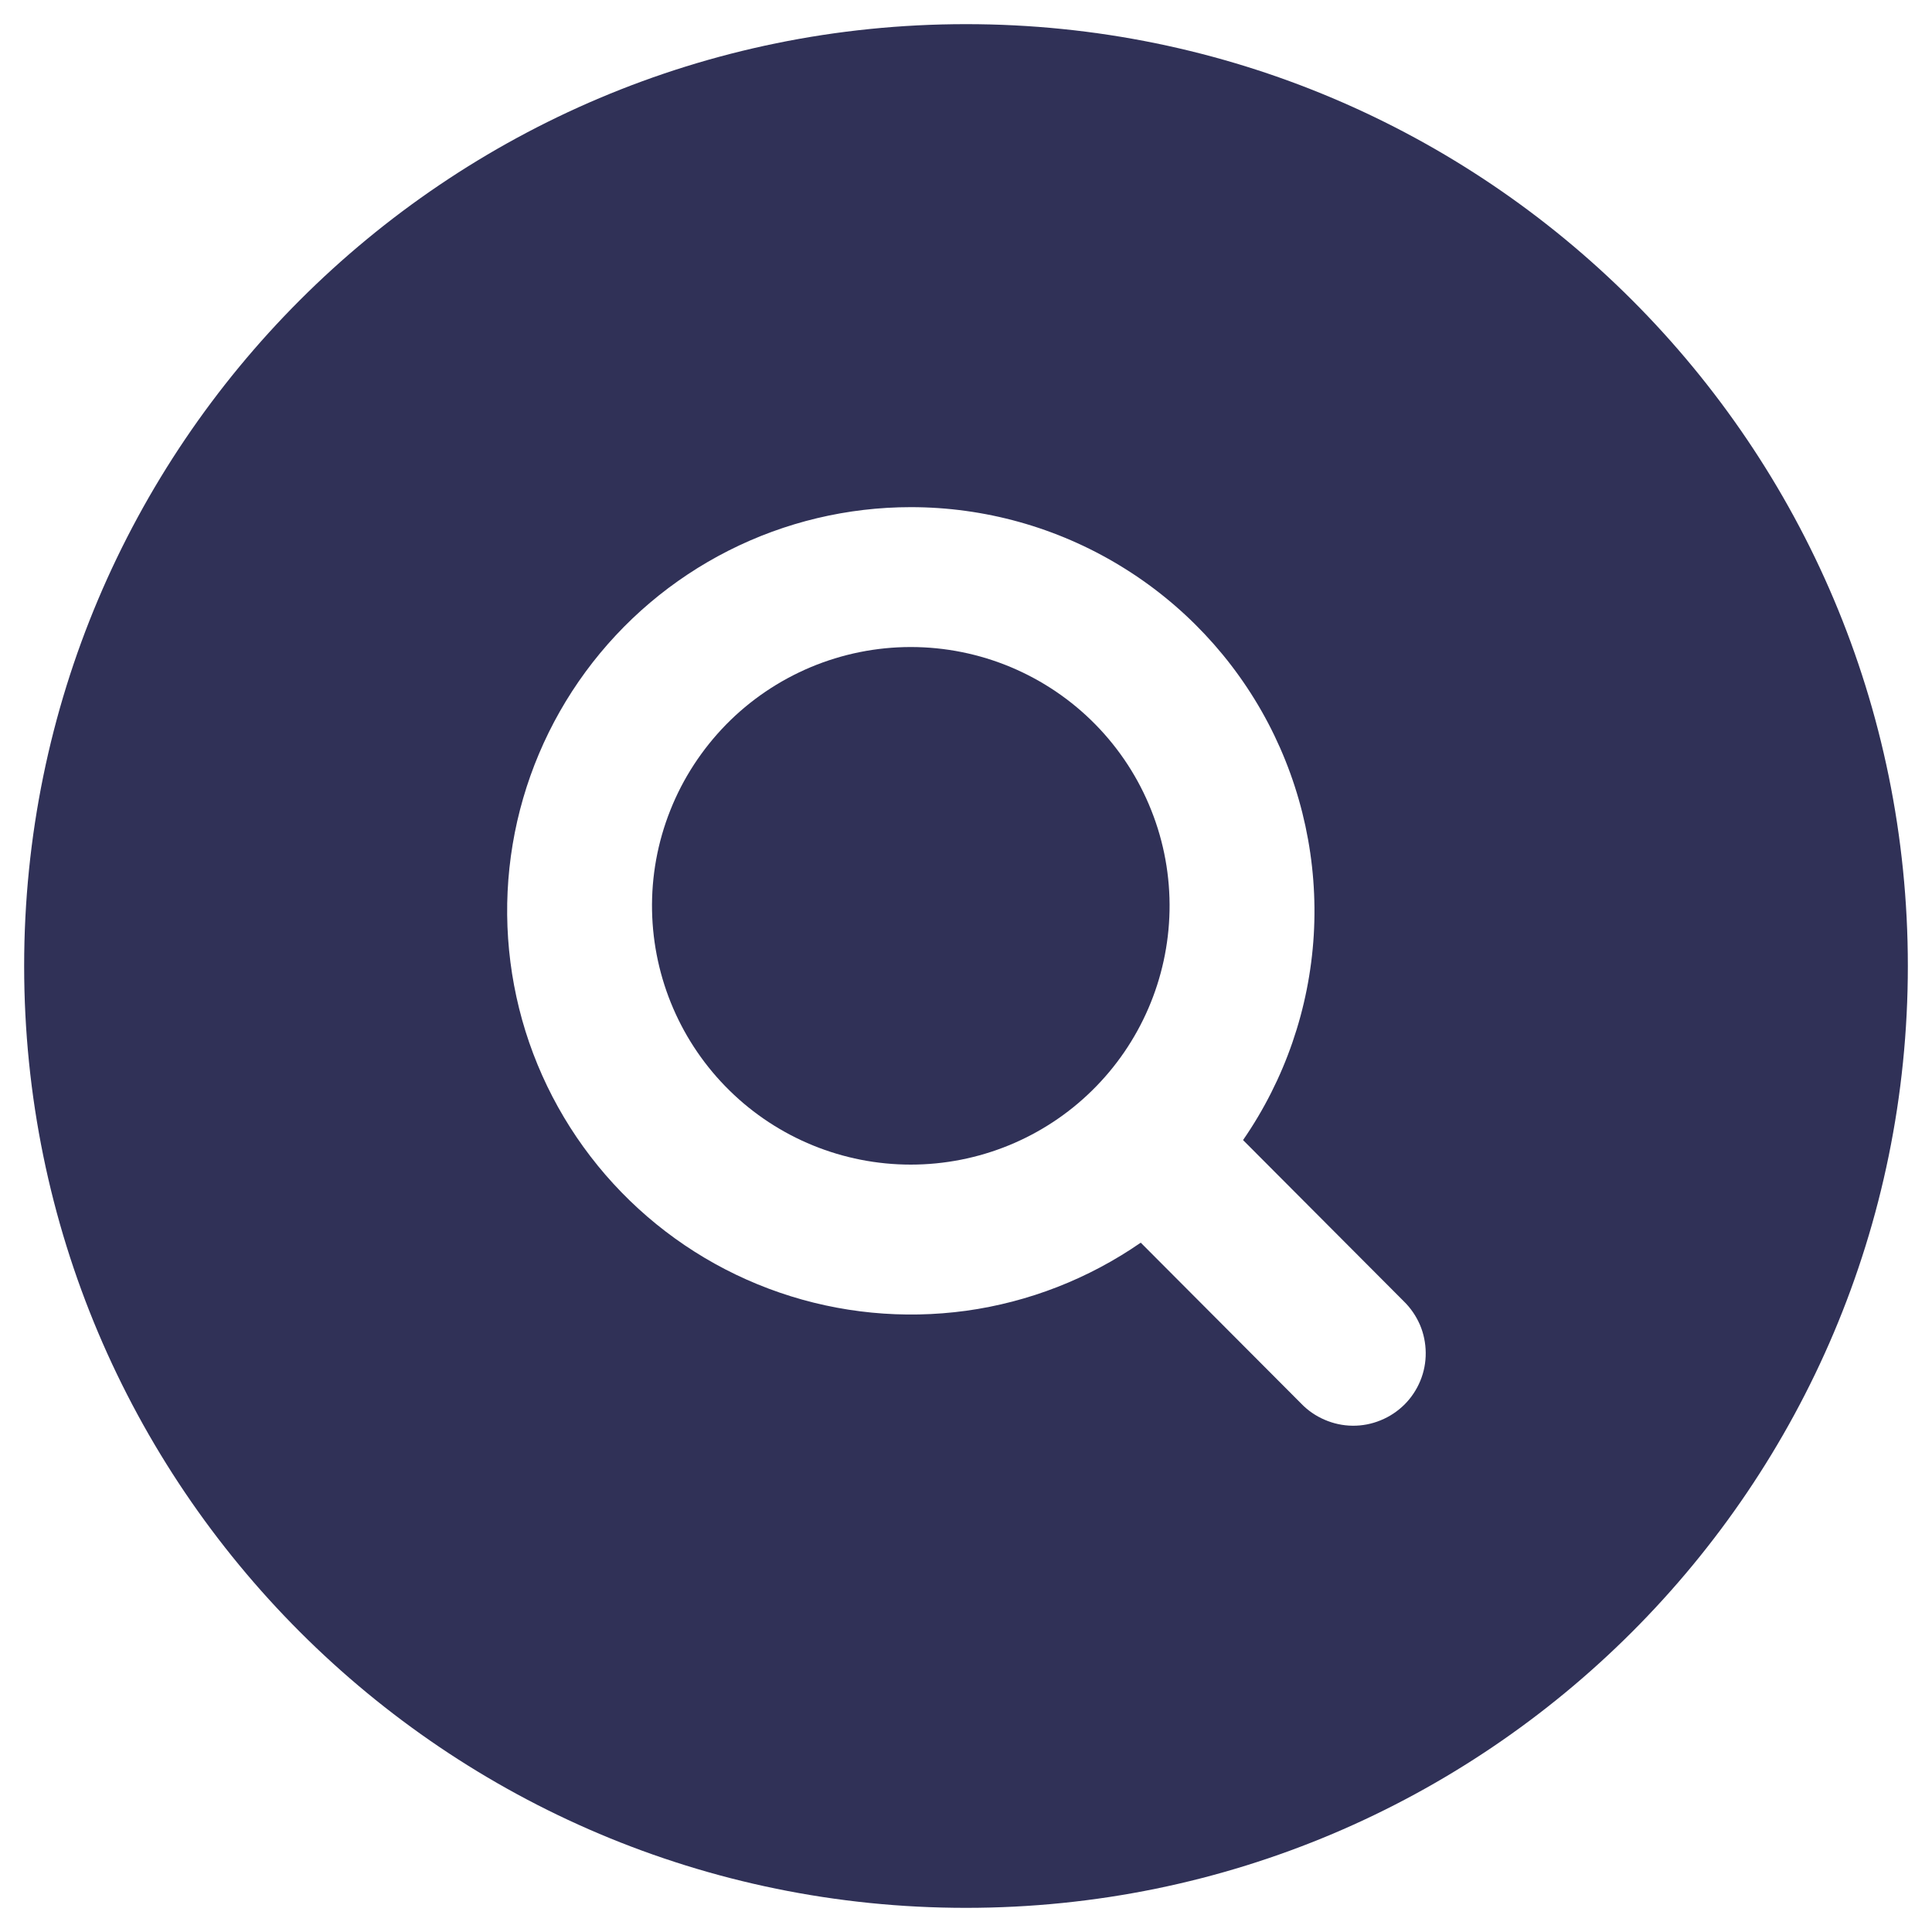 <?xml version="1.0" encoding="UTF-8"?> <svg xmlns="http://www.w3.org/2000/svg" width="20" height="20" viewBox="0 0 20 20" fill="none"><g clip-path="url(#clip0_2_2)"><path d="M6.75 9.429C6.743 9.073 6.807 8.719 6.939 8.388C7.07 8.057 7.267 7.756 7.516 7.501C7.765 7.247 8.063 7.045 8.391 6.907C8.72 6.769 9.072 6.698 9.428 6.698C9.785 6.698 10.137 6.769 10.466 6.907C10.794 7.045 11.092 7.247 11.341 7.501C11.591 7.756 11.787 8.057 11.918 8.388C12.05 8.719 12.114 9.073 12.107 9.429C12.093 10.13 11.805 10.799 11.304 11.29C10.804 11.781 10.13 12.056 9.428 12.056C8.727 12.056 8.053 11.781 7.553 11.29C7.052 10.799 6.764 10.13 6.75 9.429Z" fill="#303157"></path><path d="M0.25 10C0.25 4.615 4.615 0.25 10 0.25C15.385 0.25 19.75 4.615 19.75 10C19.75 15.385 15.385 19.75 10 19.75C4.615 19.75 0.25 15.385 0.25 10ZM9.429 5.25C8.773 5.25 8.127 5.404 7.542 5.7C6.957 5.996 6.45 6.426 6.062 6.954C5.674 7.482 5.415 8.094 5.307 8.741C5.199 9.387 5.245 10.05 5.44 10.676C5.636 11.302 5.976 11.872 6.433 12.342C6.89 12.812 7.451 13.168 8.071 13.381C8.691 13.594 9.352 13.658 10.002 13.569C10.651 13.479 11.27 13.237 11.809 12.864L13.469 14.529C13.538 14.601 13.621 14.658 13.712 14.697C13.804 14.737 13.902 14.758 14.002 14.759C14.101 14.76 14.2 14.741 14.292 14.703C14.384 14.666 14.468 14.61 14.539 14.54C14.609 14.47 14.665 14.386 14.703 14.294C14.741 14.202 14.76 14.103 14.759 14.003C14.758 13.904 14.738 13.805 14.699 13.714C14.659 13.622 14.602 13.539 14.531 13.47L12.868 11.802C13.301 11.175 13.554 10.441 13.6 9.68C13.645 8.92 13.482 8.161 13.128 7.486C12.774 6.812 12.242 6.247 11.59 5.853C10.938 5.458 10.191 5.25 9.429 5.25Z" fill="#303157"></path></g><defs><clipPath id="clip0_2_2"><rect width="20" height="20" fill="white"></rect></clipPath></defs></svg> 